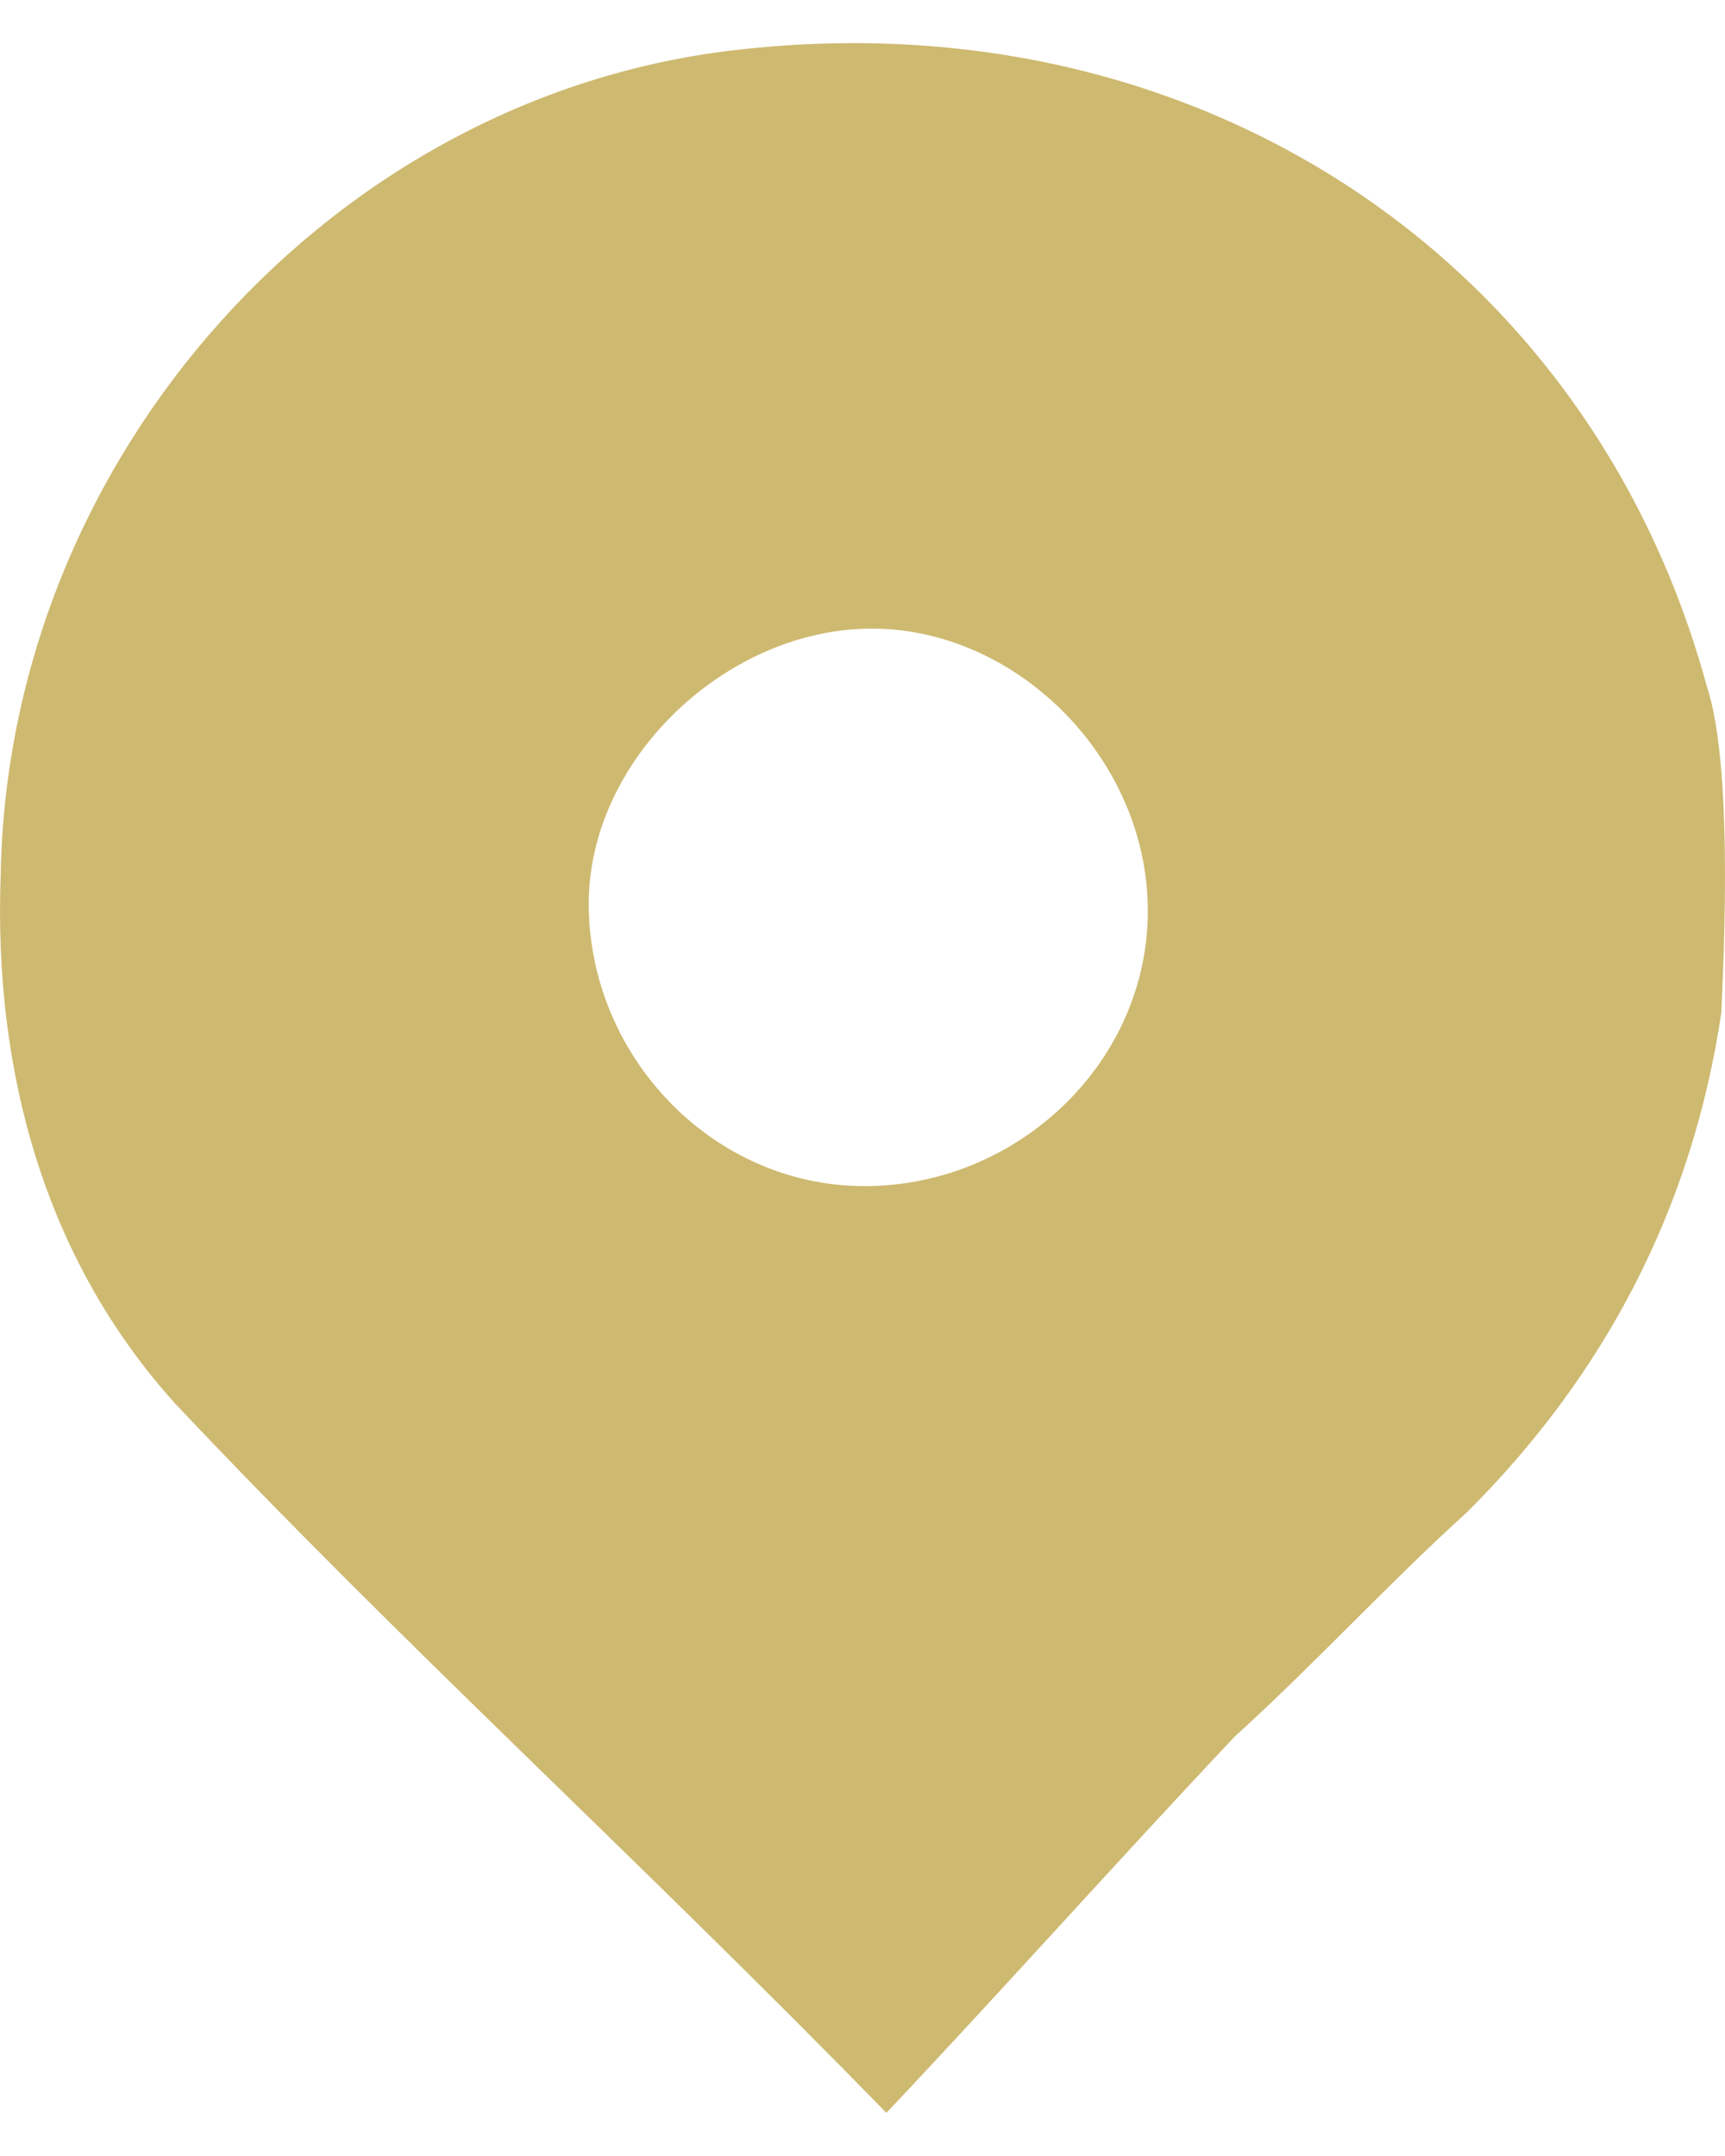 <?xml version="1.0" encoding="UTF-8"?> <svg xmlns="http://www.w3.org/2000/svg" width="20" height="25" viewBox="0 0 20 25" fill="none"> <g clip-path="url(#clip0_16_3042)"> <path d="M19.958 11.739C19.621 14.006 18.611 15.937 17.012 17.532C16.086 18.371 15.244 19.295 14.318 20.134C12.971 21.562 11.624 23.073 10.277 24.5C7.415 21.562 4.638 19.043 2.028 16.272C0.513 14.593 -0.076 12.41 0.008 10.144C0.092 5.274 3.88 1.076 8.594 0.573C13.897 -0.015 18.443 3.007 19.79 7.961C20.126 8.968 19.958 11.571 19.958 11.739ZM10.025 13.754C11.793 13.754 13.308 12.326 13.308 10.563C13.308 8.8 11.793 7.289 10.109 7.289C8.426 7.289 6.826 8.8 6.826 10.479C6.826 12.242 8.257 13.754 10.025 13.754Z" fill="#CEB970"></path> </g> <defs> <clipPath id="clip0_16_3042"> <rect width="20" height="24" fill="white" transform="translate(0 0.5)"></rect> </clipPath> </defs> </svg> 
